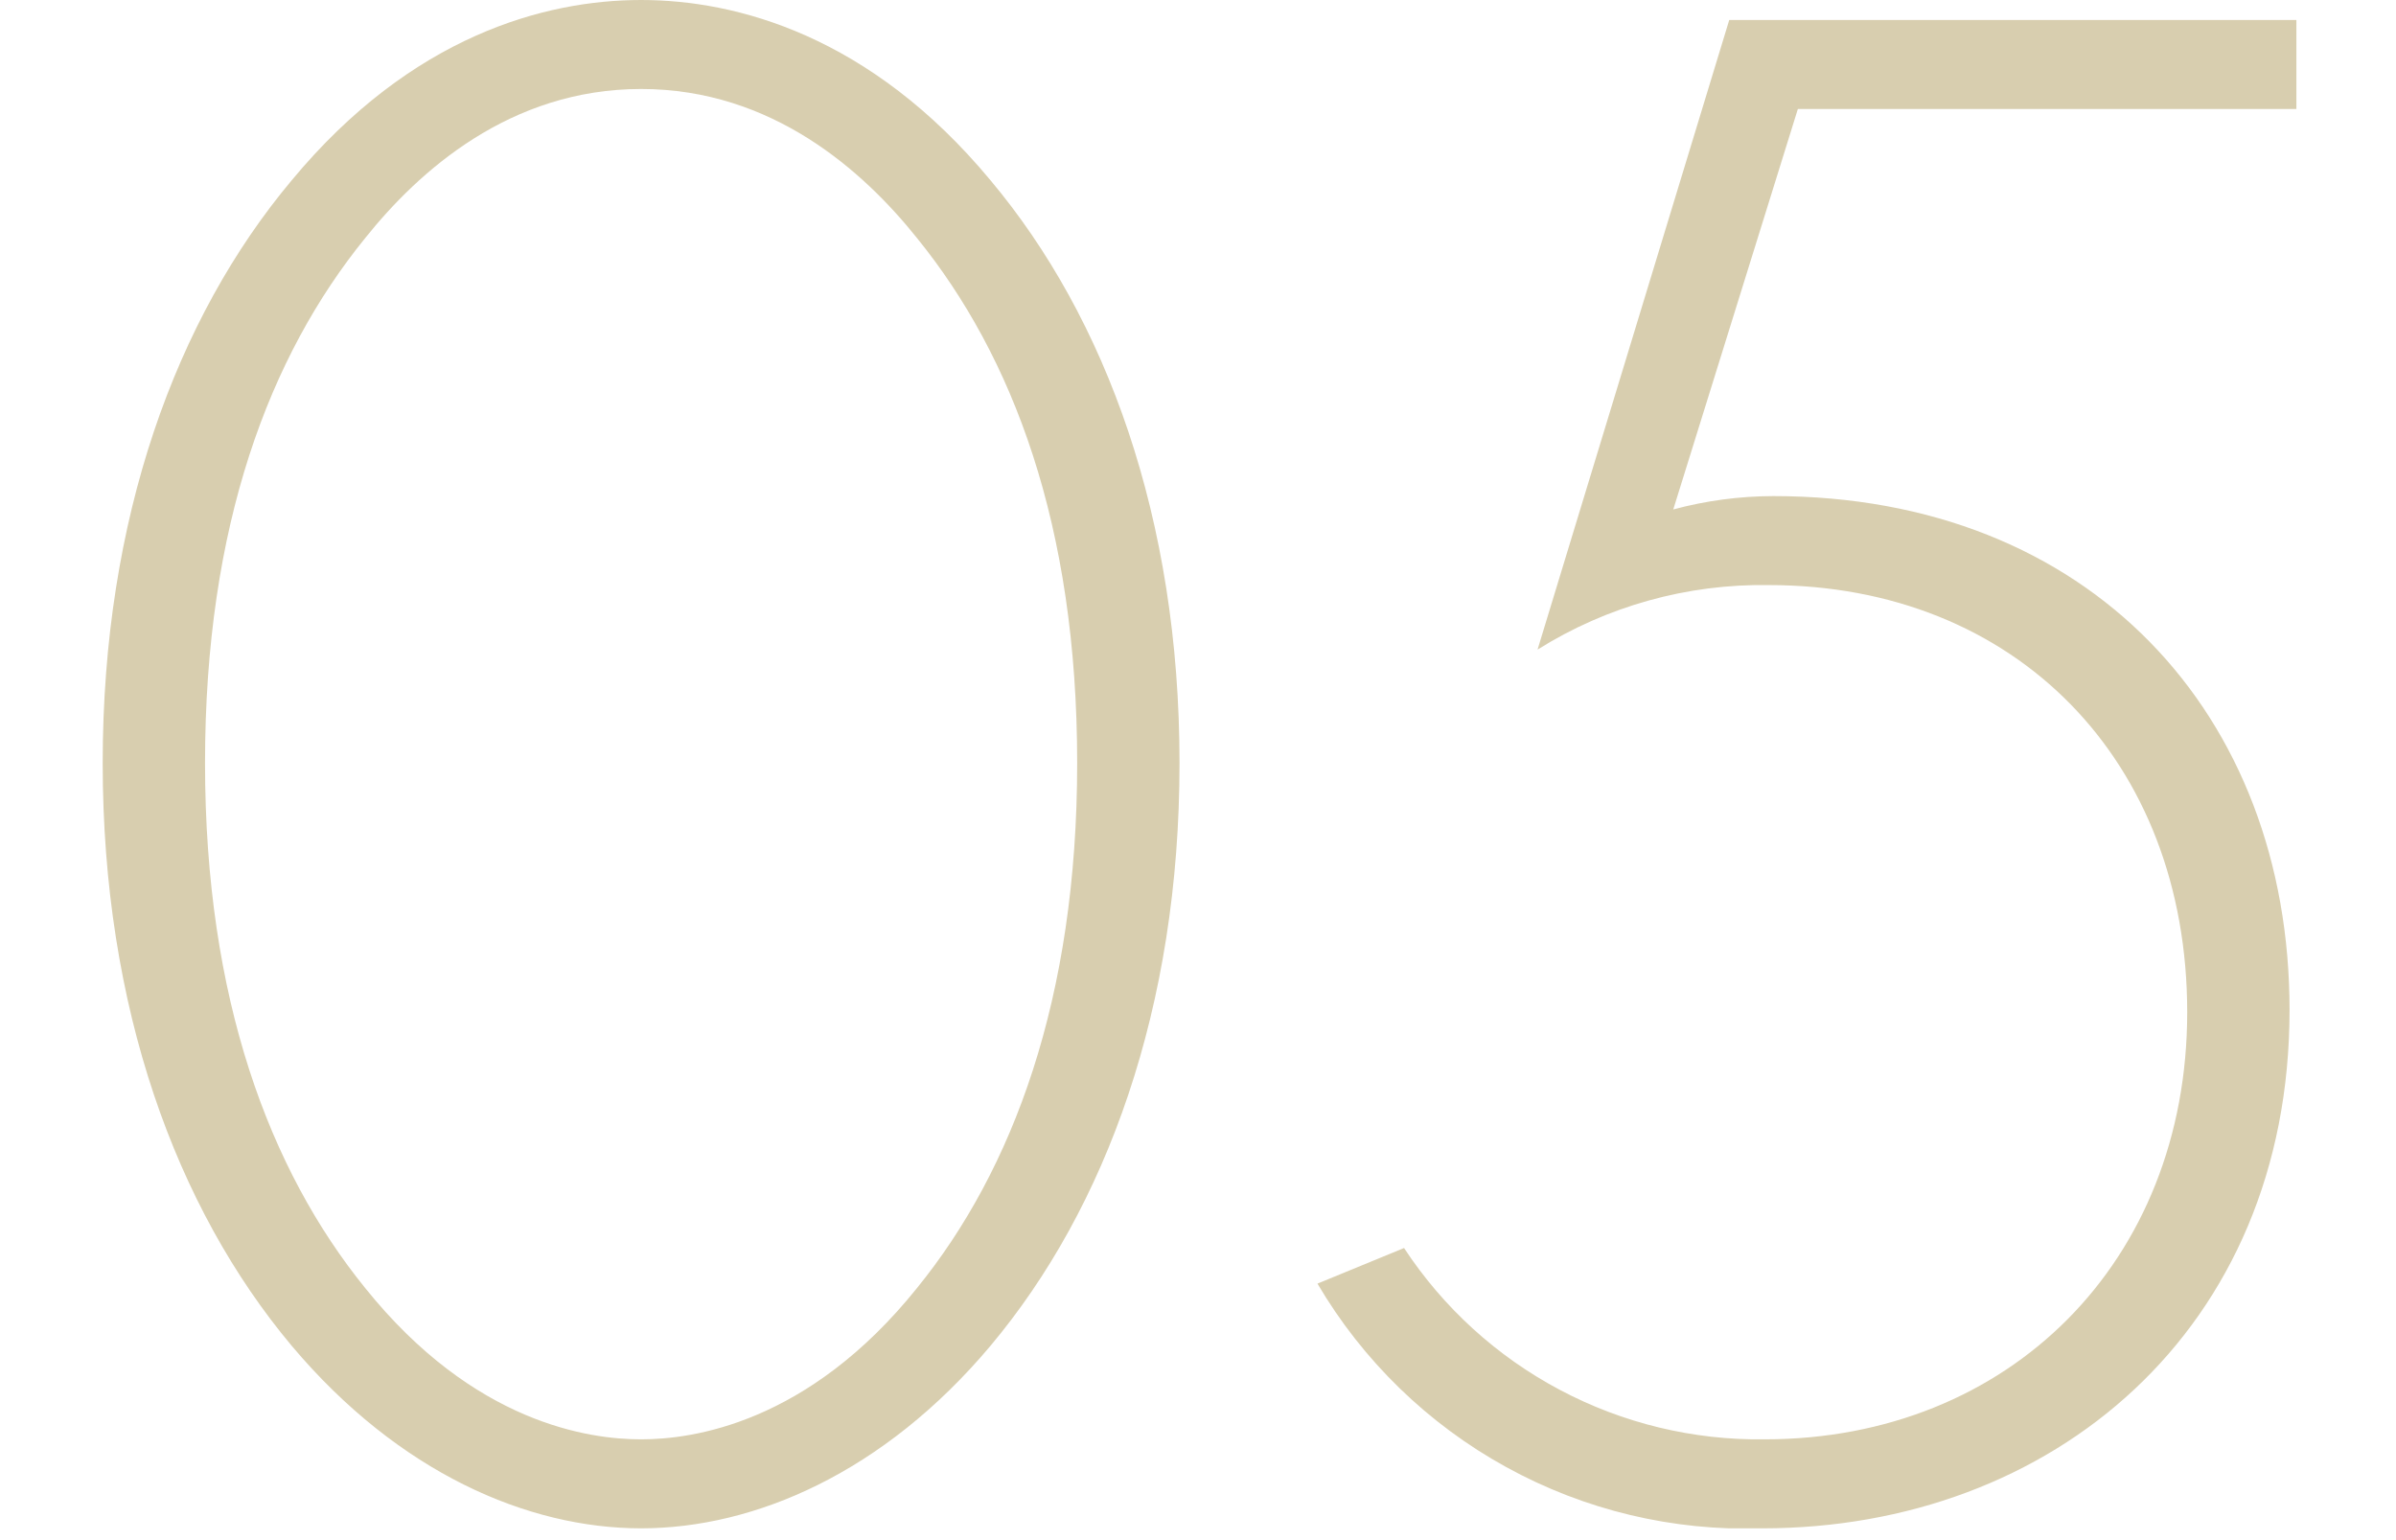 <svg width="70" height="45" viewBox="0 0 70 45" fill="none" xmlns="http://www.w3.org/2000/svg">
<g clip-path="url(#clip0_856_25)">
<path d="M18.73 0C15.93 0 12.03 1.04 8.525 5.265C5.145 9.295 3 15.145 3 22.295C3 29.445 5.145 35.295 8.525 39.325C11.645 43.03 15.415 44.655 18.73 44.655C22.045 44.655 25.82 43.03 28.935 39.325C32.315 35.295 34.46 29.445 34.46 22.295C34.46 15.145 32.315 9.295 28.935 5.265C25.425 1.04 21.52 0 18.73 0ZM18.73 42.055C17.23 42.055 13.855 41.6 10.67 37.635C7.875 34.19 5.99 29.185 5.99 22.295C5.99 15.34 7.875 10.395 10.67 6.955C12.23 5.005 14.895 2.6 18.73 2.6C22.565 2.6 25.23 5.005 26.79 6.955C29.585 10.4 31.47 15.34 31.47 22.295C31.47 29.185 29.585 34.195 26.79 37.635C23.605 41.6 20.225 42.055 18.73 42.055ZM67.09 0.585H50.52L44.92 18.98C46.944 17.711 49.292 17.056 51.68 17.095C58.895 17.095 63.9 22.23 63.9 29.575C63.9 36.855 58.7 42.055 51.55 42.055C49.467 42.083 47.41 41.586 45.569 40.608C43.729 39.632 42.164 38.206 41.02 36.465L38.49 37.505C39.813 39.756 41.719 41.609 44.007 42.867C46.295 44.126 48.88 44.743 51.49 44.655C59.94 44.655 66.89 38.87 66.89 29.51C66.89 20.865 61.04 14.495 51.81 14.495C50.822 14.497 49.839 14.628 48.885 14.885L52.525 3.185H67.09V0.585Z" fill="#D8CEAF"/>
</g>
<defs>
<clipPath id="clip0_856_25">
<rect width="64.09" height="44.655" fill="white" transform="translate(3)"/>
</clipPath>
</defs>
</svg>
